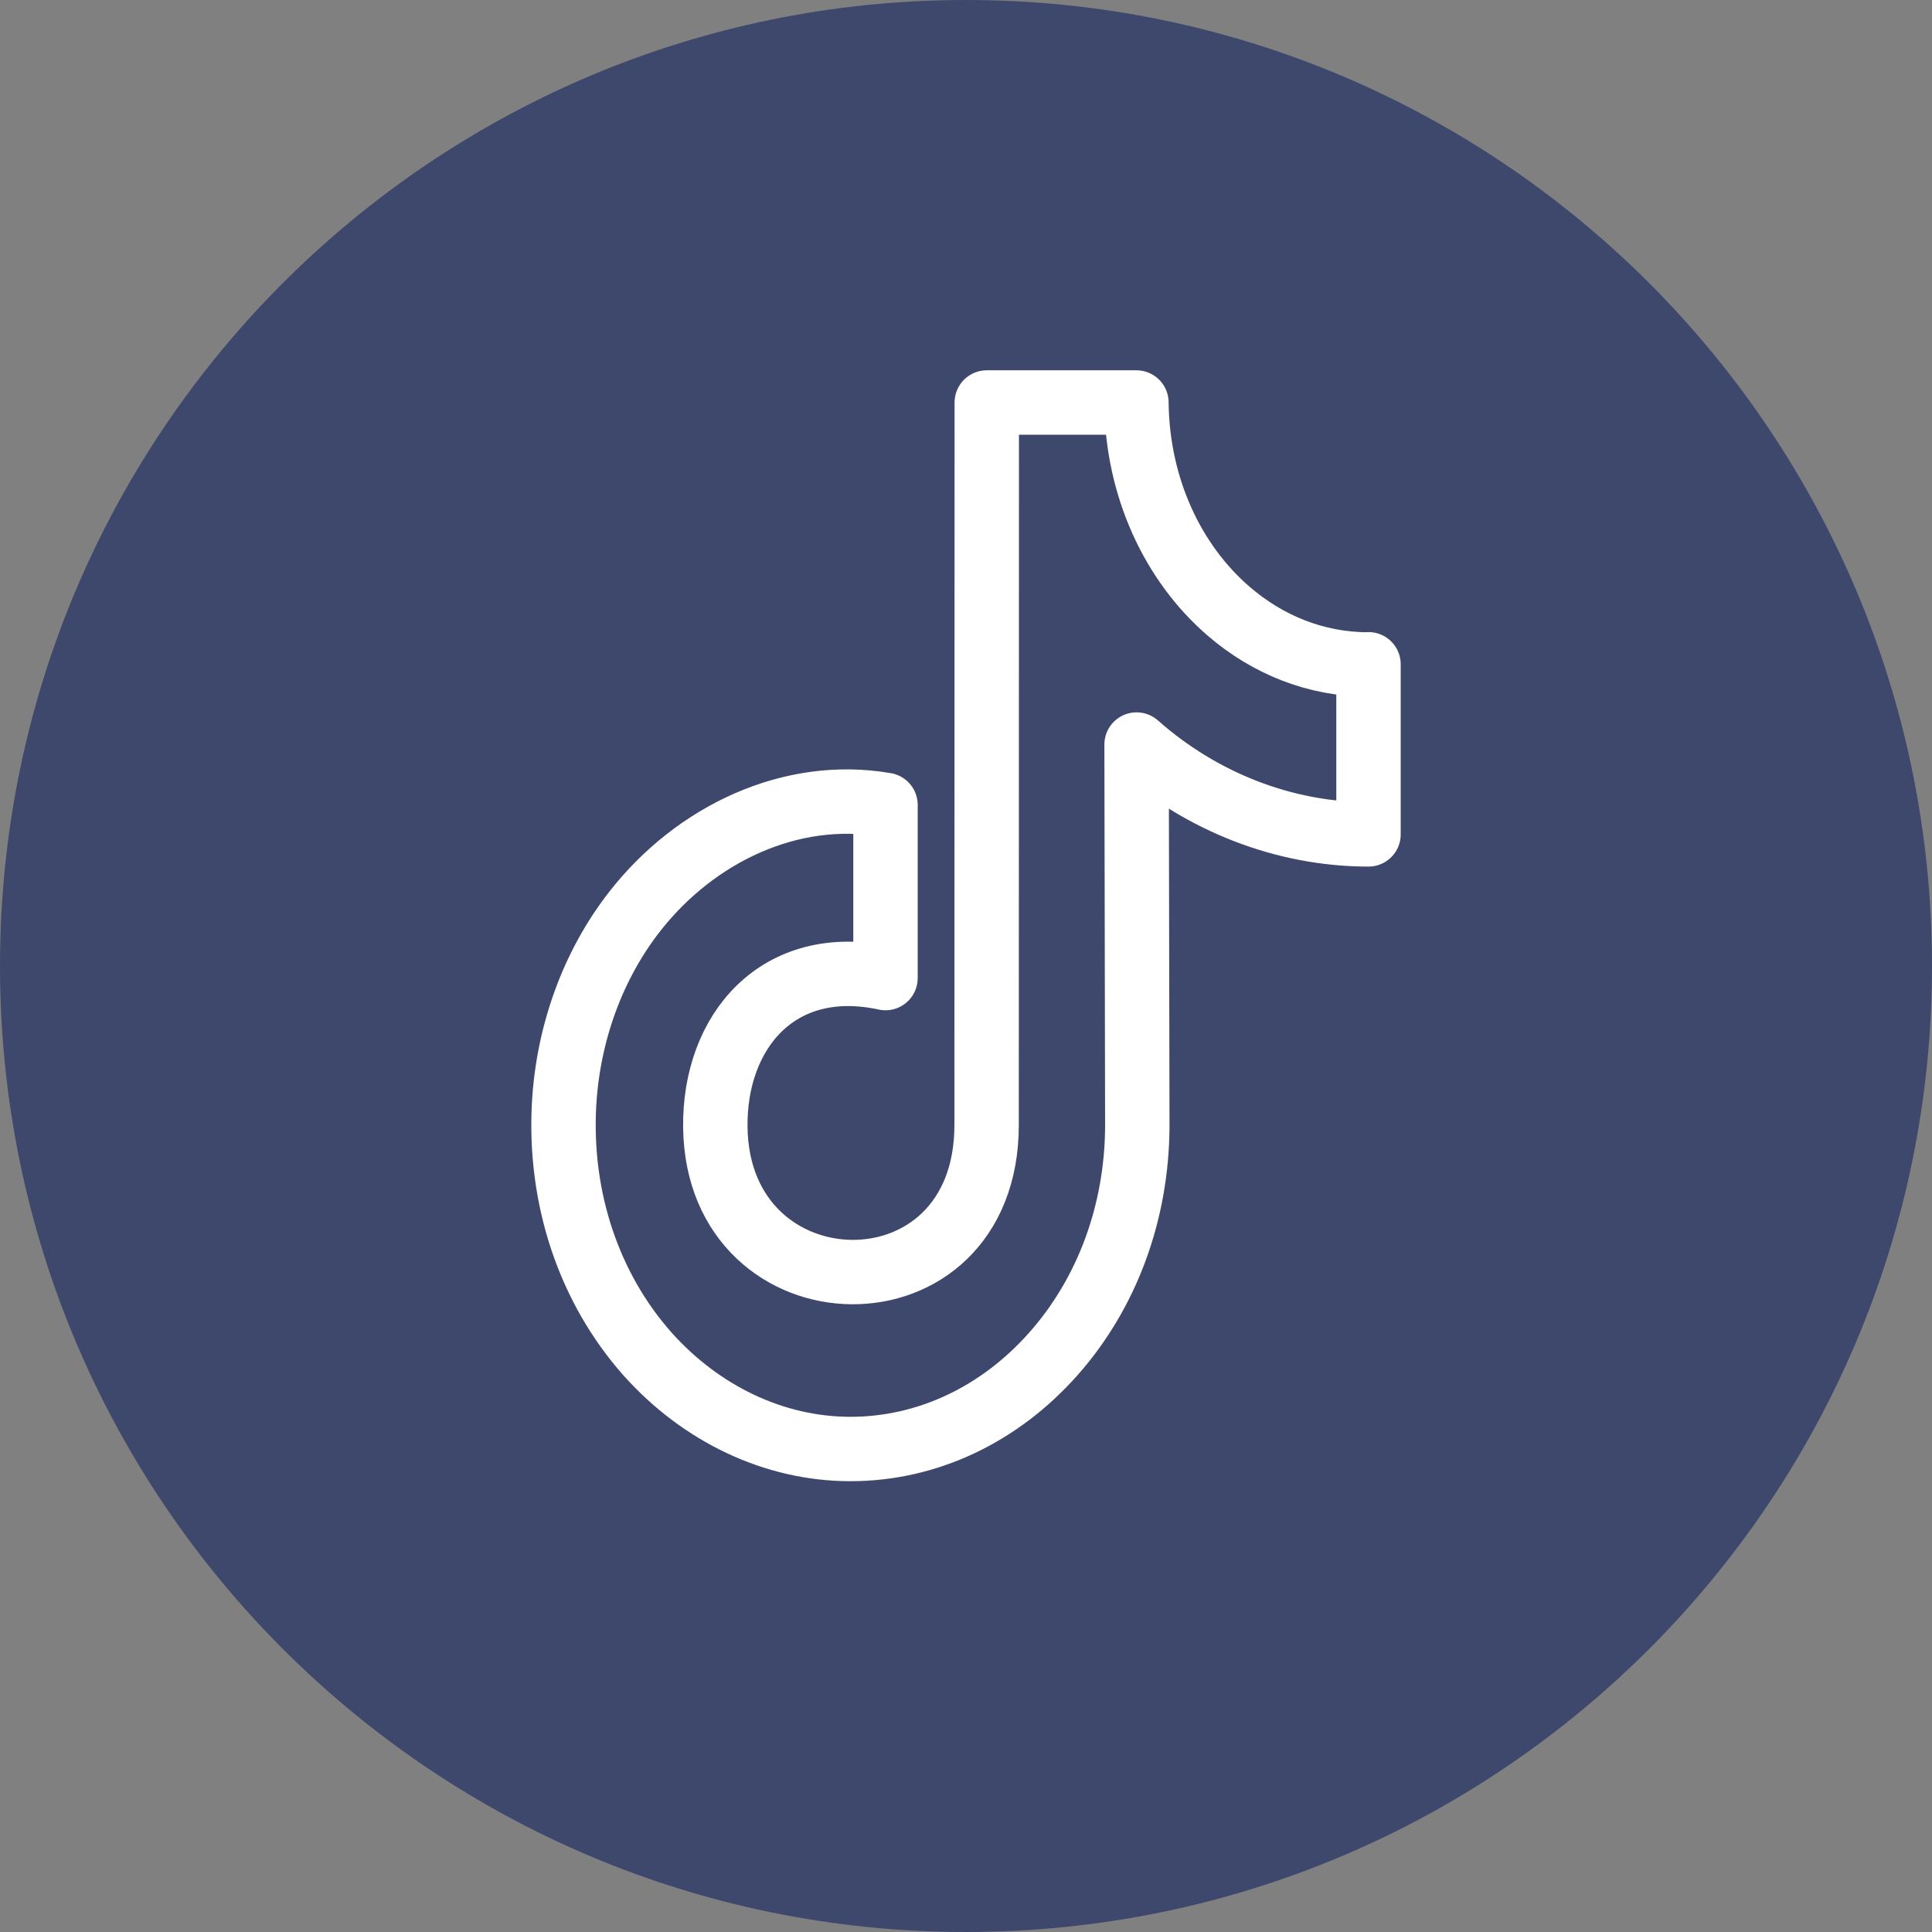 <svg width="24" height="24" viewBox="0 0 24 24" fill="none" xmlns="http://www.w3.org/2000/svg">
<rect x="0" y="0" width="24" height="24" fill="#808080" stroke="none"/>
<path d="M0 12C0 5.373 5.373 0 12 0C18.627 0 24 5.373 24 12C24 18.627 18.627 24 12 24C5.373 24 0 18.627 0 12Z" fill="#3D486C"/>
<path d="M16.995 8.254C16.345 8.254 15.744 8.008 15.263 7.593C14.575 7 14.128 6.065 14.117 5H12.258L12.256 13.975C12.256 16.446 8.916 16.367 8.886 14.003C8.871 12.814 9.667 11.861 11 12.15V9.999C9.833 9.796 8.642 10.354 7.886 11.321C7.367 11.984 7.056 12.834 7.007 13.723C6.944 14.89 7.318 16.002 8.044 16.82C8.704 17.558 9.61 18 10.564 18C11.511 18 12.41 17.58 13.084 16.82C13.754 16.065 14.123 15.061 14.128 13.993L14.119 9.249C14.927 9.964 15.956 10.365 17 10.365V8.252C17.002 8.254 16.995 8.254 16.995 8.254Z" stroke="white" stroke-width="0.8" stroke-linejoin="round"/>
</svg>
